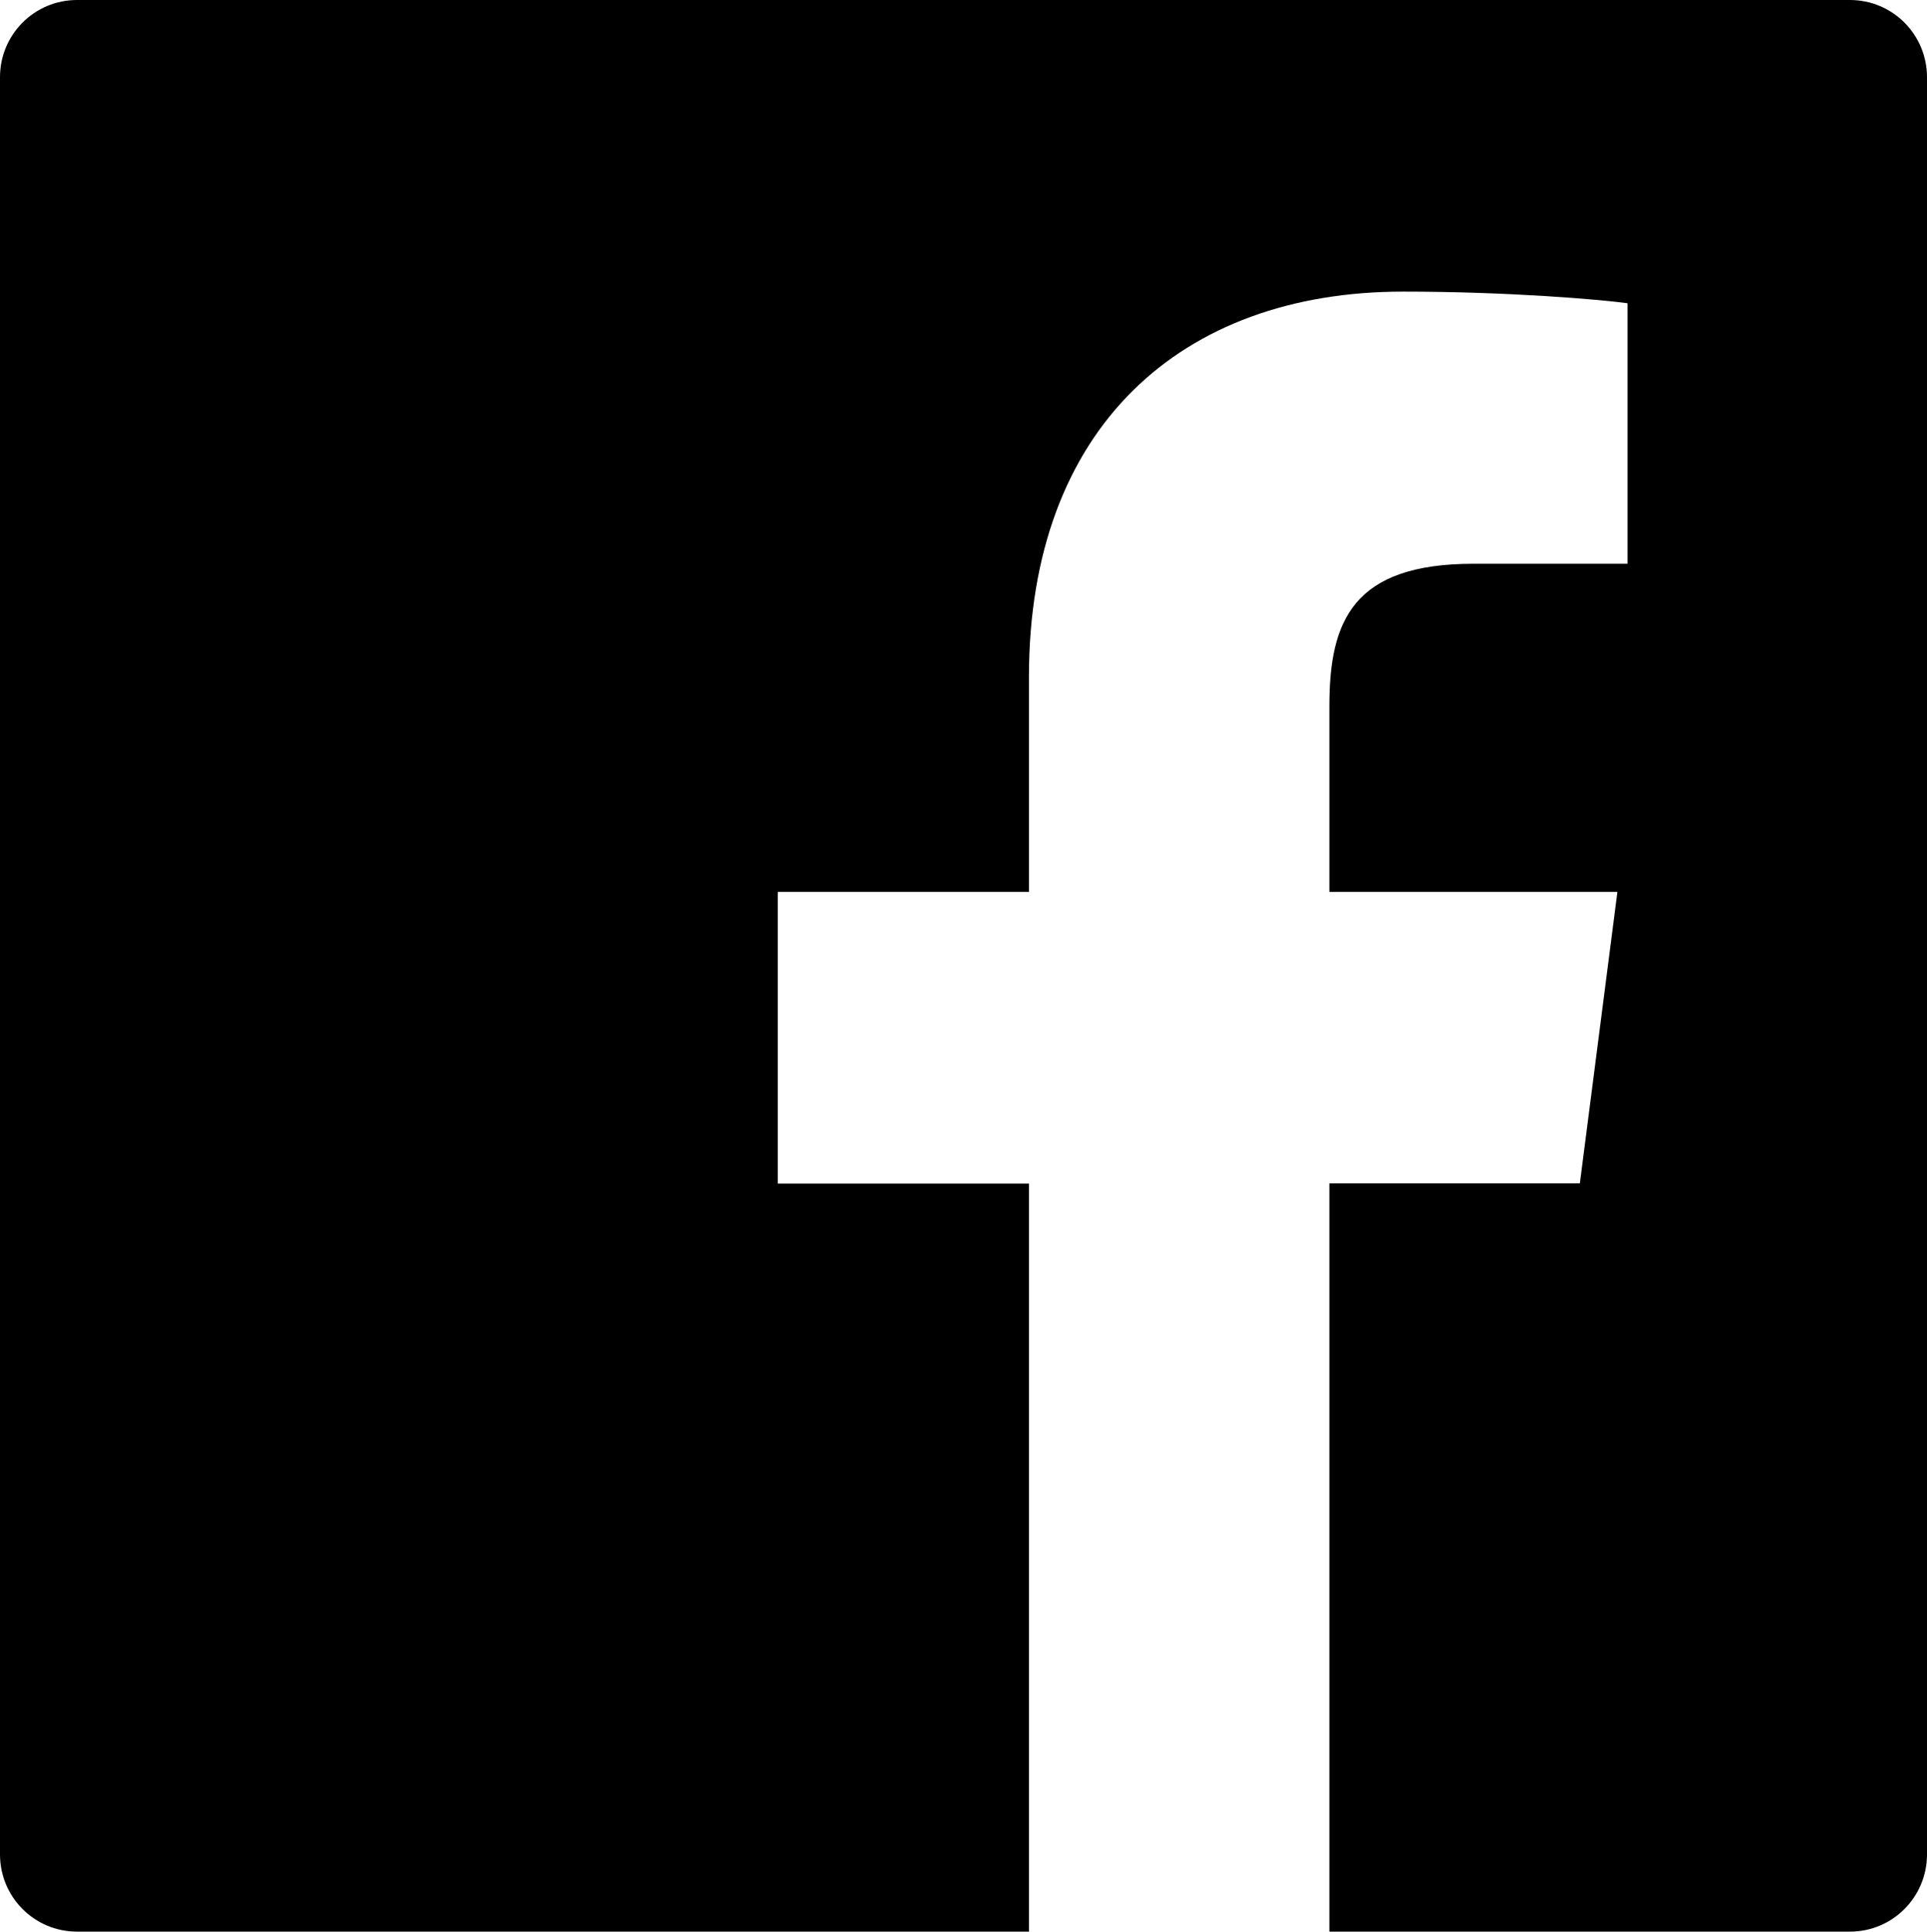 <svg xmlns="http://www.w3.org/2000/svg" xmlns:xlink="http://www.w3.org/1999/xlink" fill="none" width="22.232" height="22.281" viewBox="0 0 22.232 22.281"><g><g><path d="M0.889,0L21.343,0C21.835,0,22.232,0.398,22.232,0.891L22.232,21.39C22.232,21.883,21.835,22.281,21.343,22.281L0.889,22.281C0.397,22.281,0,21.883,0,21.39L0,0.891C0,0.398,0.397,0,0.889,0ZM16.998,6.503L18.777,6.503L18.777,3.498C18.469,3.456,17.415,3.364,16.187,3.364C13.625,3.364,11.871,4.932,11.871,7.809L11.871,10.288L8.973,10.288L8.973,13.653L11.871,13.653L11.871,22.281L15.337,22.281L15.337,13.65L18.227,13.65L18.66,10.288L15.337,10.288L15.337,8.141C15.337,7.166,15.606,6.503,16.998,6.503Z" fill-rule="evenodd" fill="#000000" fill-opacity="1"></path></g></g></svg>